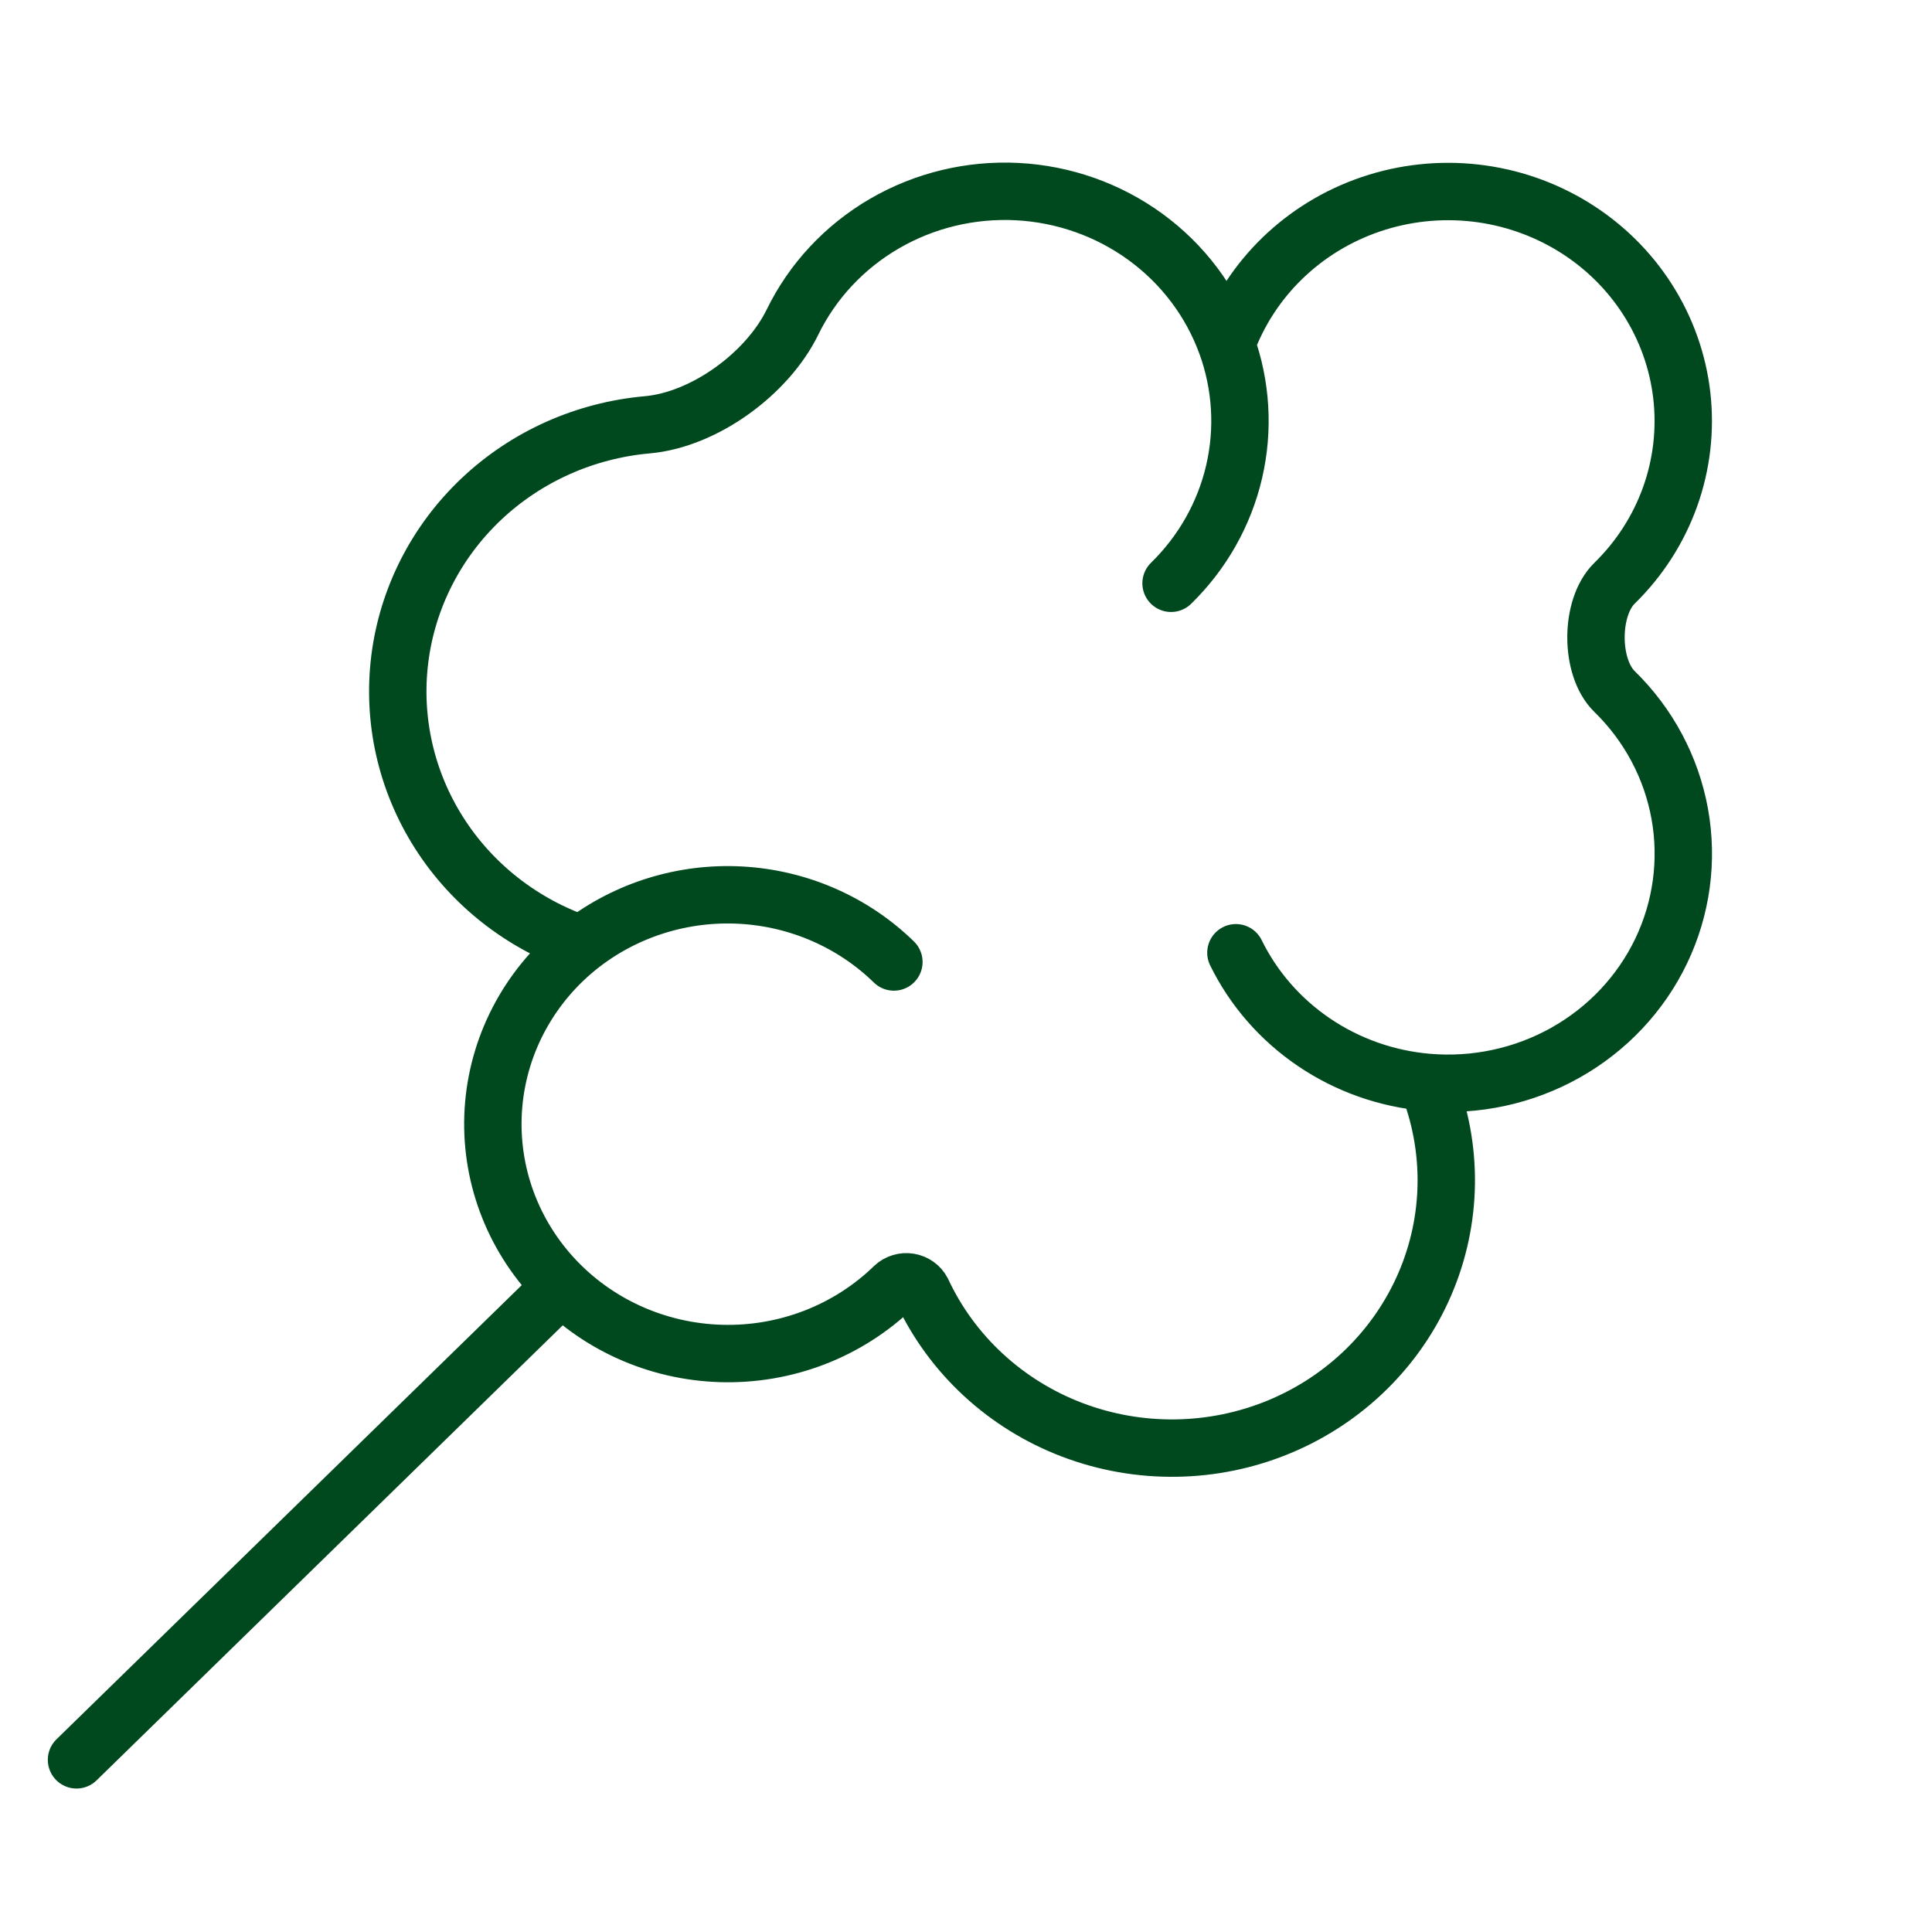 <?xml version="1.0" encoding="UTF-8"?> <svg xmlns="http://www.w3.org/2000/svg" width="101" height="101" viewBox="0 0 101 101" fill="none"><path d="M64.118 18.002C63.307 15.762 61.834 13.808 59.885 12.386C57.936 10.965 55.598 10.14 53.168 10.016C50.738 9.893 48.325 10.475 46.235 11.691C44.145 12.907 42.471 14.701 41.426 16.846C40.124 19.51 36.852 21.937 33.837 22.208C30.574 22.498 27.511 23.87 25.158 26.095C22.805 28.32 21.303 31.265 20.902 34.439C20.502 37.613 21.227 40.825 22.956 43.541C24.686 46.257 27.316 48.314 30.409 49.368M30.409 49.368C29.1 50.383 28.017 51.649 27.226 53.088C26.435 54.526 25.954 56.107 25.81 57.733C25.667 59.359 25.865 60.997 26.392 62.546C26.92 64.095 27.765 65.523 28.877 66.742C29.989 67.961 31.345 68.946 32.86 69.636C34.376 70.326 36.02 70.707 37.691 70.756C39.363 70.805 41.027 70.52 42.582 69.92C44.137 69.319 45.55 68.415 46.735 67.263C46.84 67.164 46.967 67.091 47.107 67.049C47.246 67.007 47.394 66.998 47.537 67.022C47.681 67.046 47.817 67.102 47.934 67.187C48.052 67.271 48.147 67.382 48.213 67.509C49.763 70.829 52.58 73.428 56.063 74.751C59.547 76.074 63.422 76.018 66.863 74.594C70.305 73.169 73.041 70.49 74.488 67.126C75.936 63.762 75.981 59.979 74.614 56.583M30.409 49.368C32.773 47.542 35.741 46.627 38.75 46.797C41.759 46.967 44.599 48.21 46.73 50.29M61.22 30.493C62.862 28.89 64.006 26.865 64.519 24.654C65.031 22.443 64.892 20.135 64.118 17.997C64.735 16.301 65.735 14.762 67.044 13.495C68.353 12.227 69.937 11.262 71.68 10.673C73.422 10.084 75.278 9.885 77.11 10.091C78.942 10.297 80.703 10.903 82.262 11.863C83.822 12.824 85.14 14.114 86.119 15.639C87.099 17.164 87.714 18.885 87.92 20.674C88.125 22.462 87.916 24.273 87.308 25.972C86.699 27.671 85.707 29.215 84.404 30.489C83.111 31.752 83.111 34.888 84.4 36.147C86.185 37.889 87.377 40.126 87.814 42.553C88.251 44.98 87.912 47.48 86.844 49.712C85.775 51.945 84.027 53.802 81.839 55.031C79.651 56.26 77.129 56.802 74.614 56.583M74.614 56.583C72.487 56.398 70.447 55.676 68.693 54.487C66.939 53.299 65.532 51.686 64.61 49.807M4 92L29.2 67.402" stroke="#00481E" stroke-width="3" stroke-linecap="round" stroke-linejoin="round"></path></svg> 